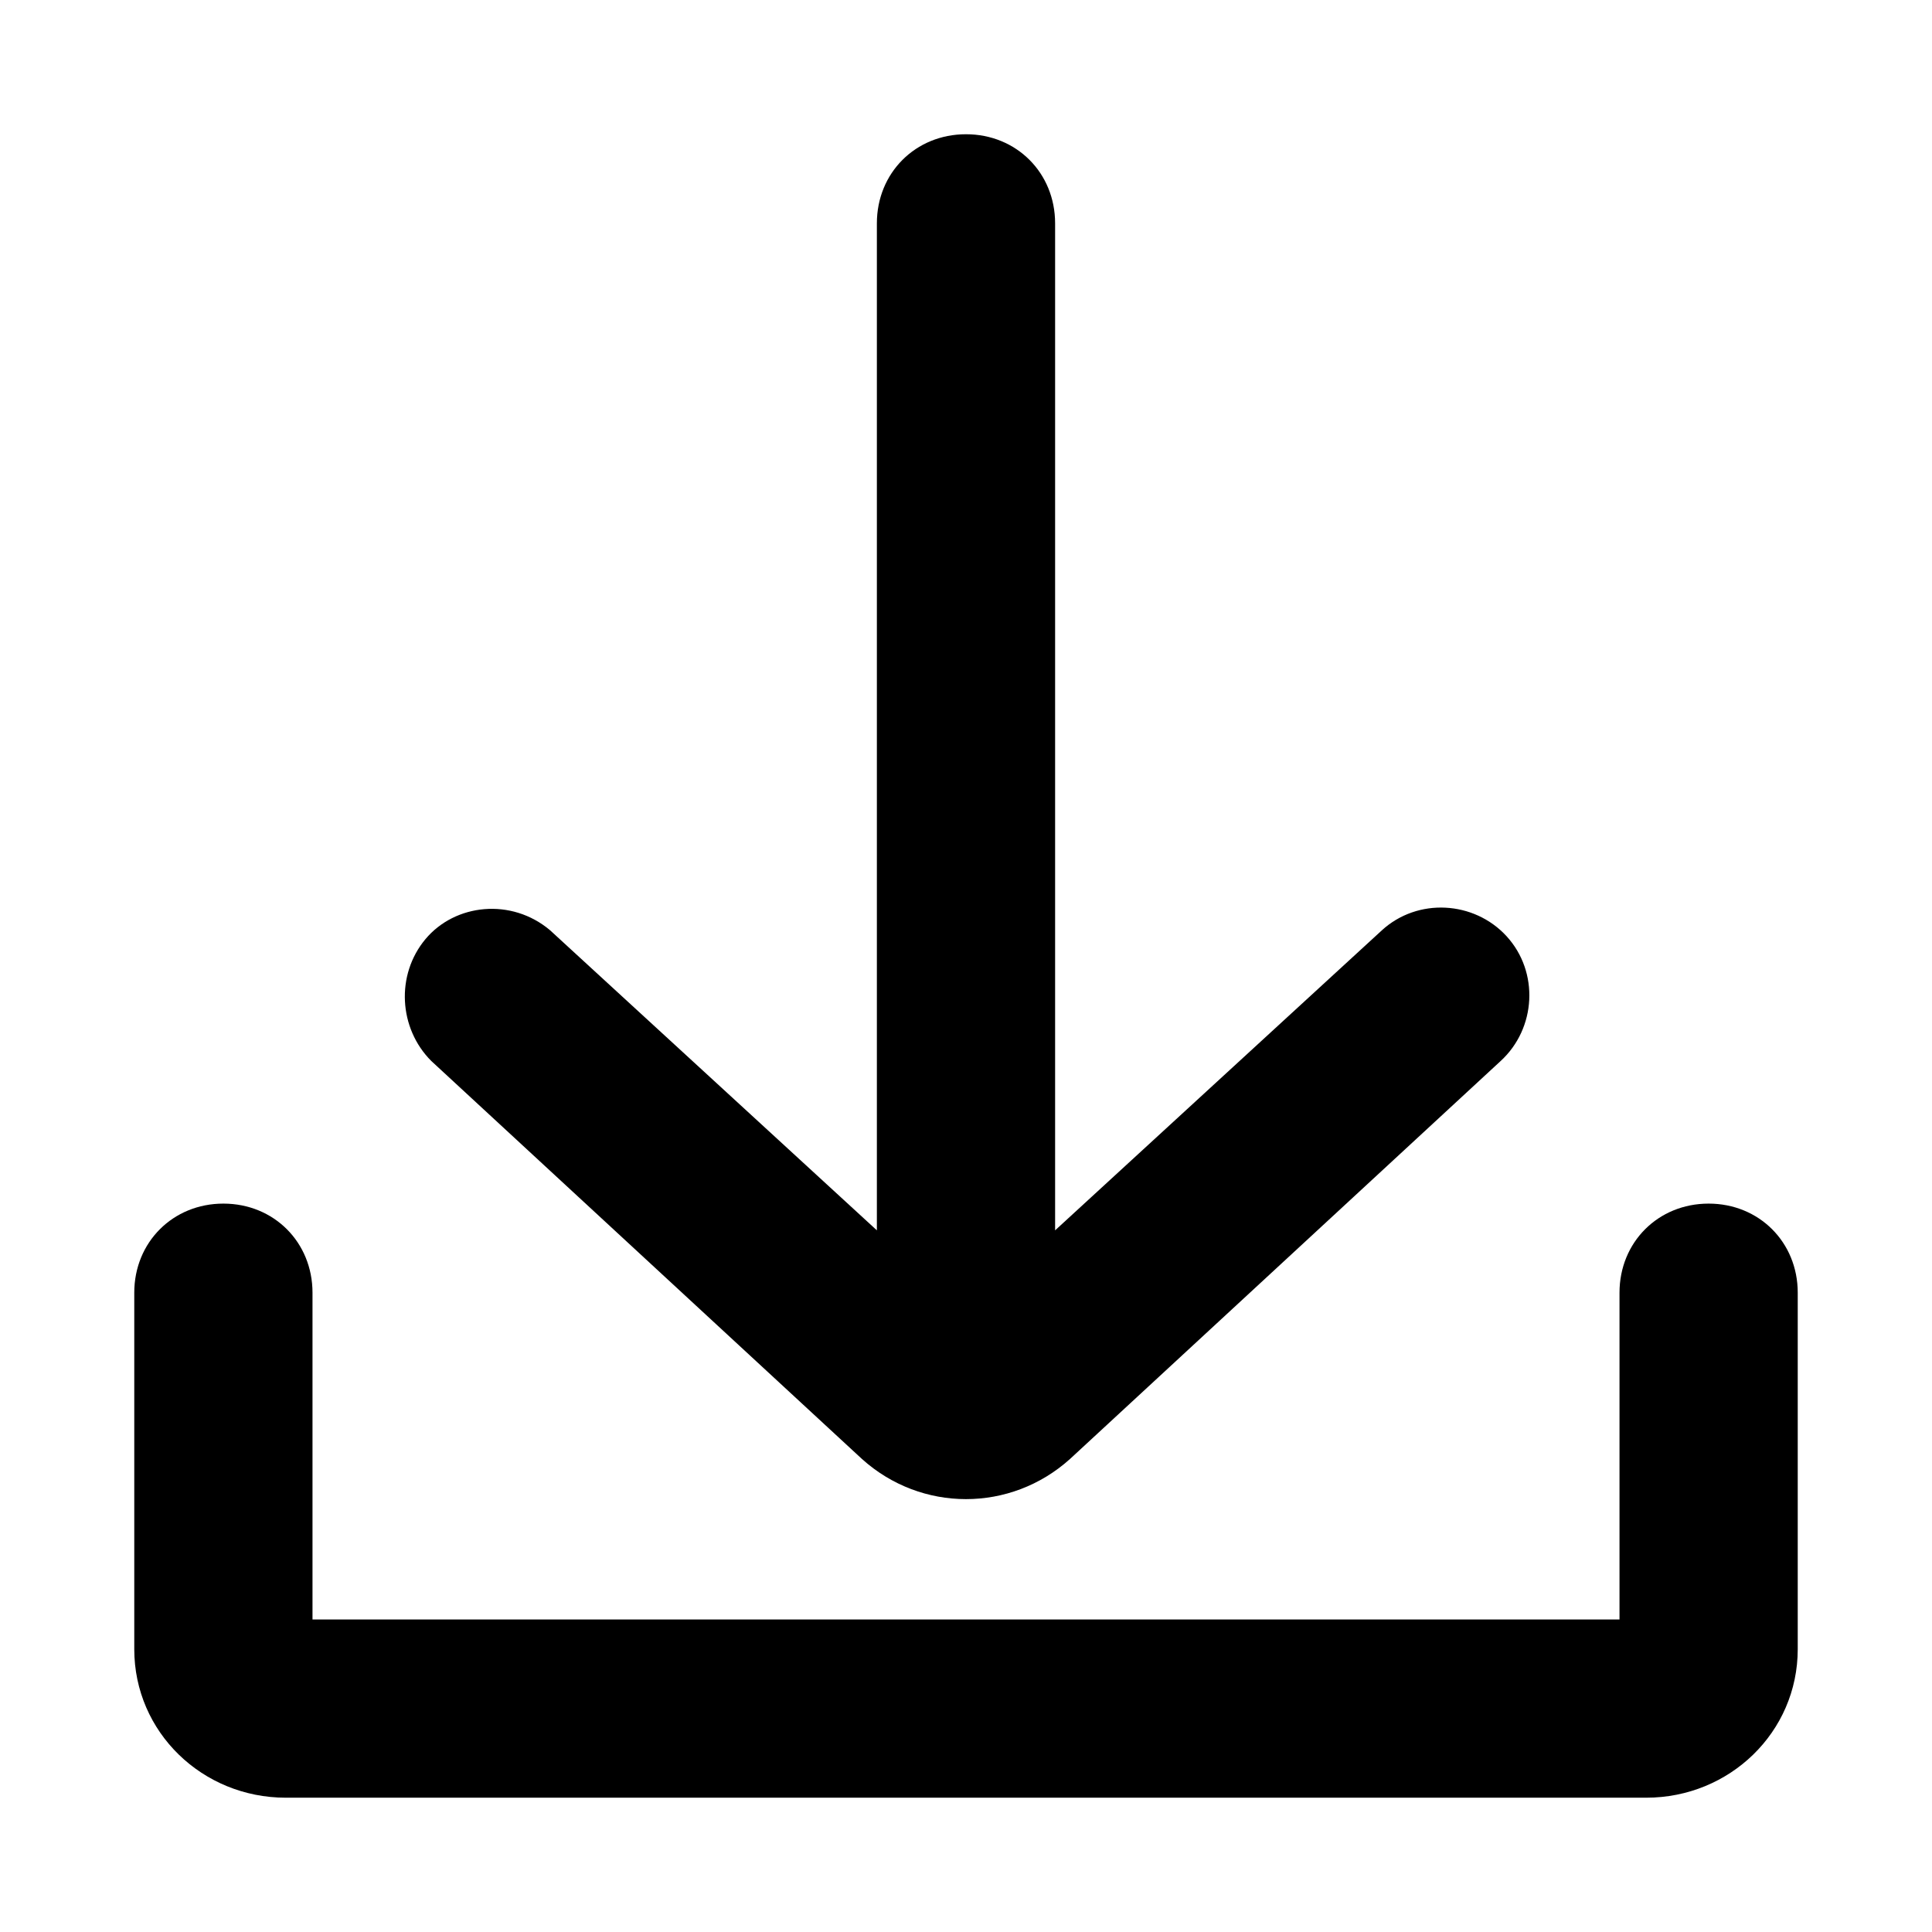 <?xml version="1.0" encoding="UTF-8"?>
<!-- Uploaded to: ICON Repo, www.iconrepo.com, Generator: ICON Repo Mixer Tools -->
<svg fill="#000000" width="800px" height="800px" version="1.1" viewBox="144 144 512 512" xmlns="http://www.w3.org/2000/svg">
 <g>
  <path d="m580.27 620.41h-360.54c-22.043 0-40.148-17.316-40.148-39.359v-94.465c0-13.383 10.234-23.617 23.617-23.617 13.383 0 23.617 10.234 23.617 23.617v86.594h346.37v-86.594c0-13.383 10.234-23.617 23.617-23.617 13.383 0 23.617 10.234 23.617 23.617v94.465c-0.004 22.043-18.109 39.359-40.148 39.359z"/>
  <path d="m543.27 392.12c-8.66-9.445-23.617-10.234-33.062-1.574l-86.594 79.508v-266.86c0-13.383-10.234-23.617-23.617-23.617-13.383 0-23.617 10.234-23.617 23.617v266.86l-86.59-79.512c-10.234-8.66-25.191-7.086-33.062 2.363-7.871 9.445-7.086 23.617 1.574 32.273l114.14 105.48c15.742 14.168 39.359 14.168 55.105 0l114.14-105.48c9.445-8.656 10.234-23.613 1.574-33.062z"/>
 </g>
</svg>